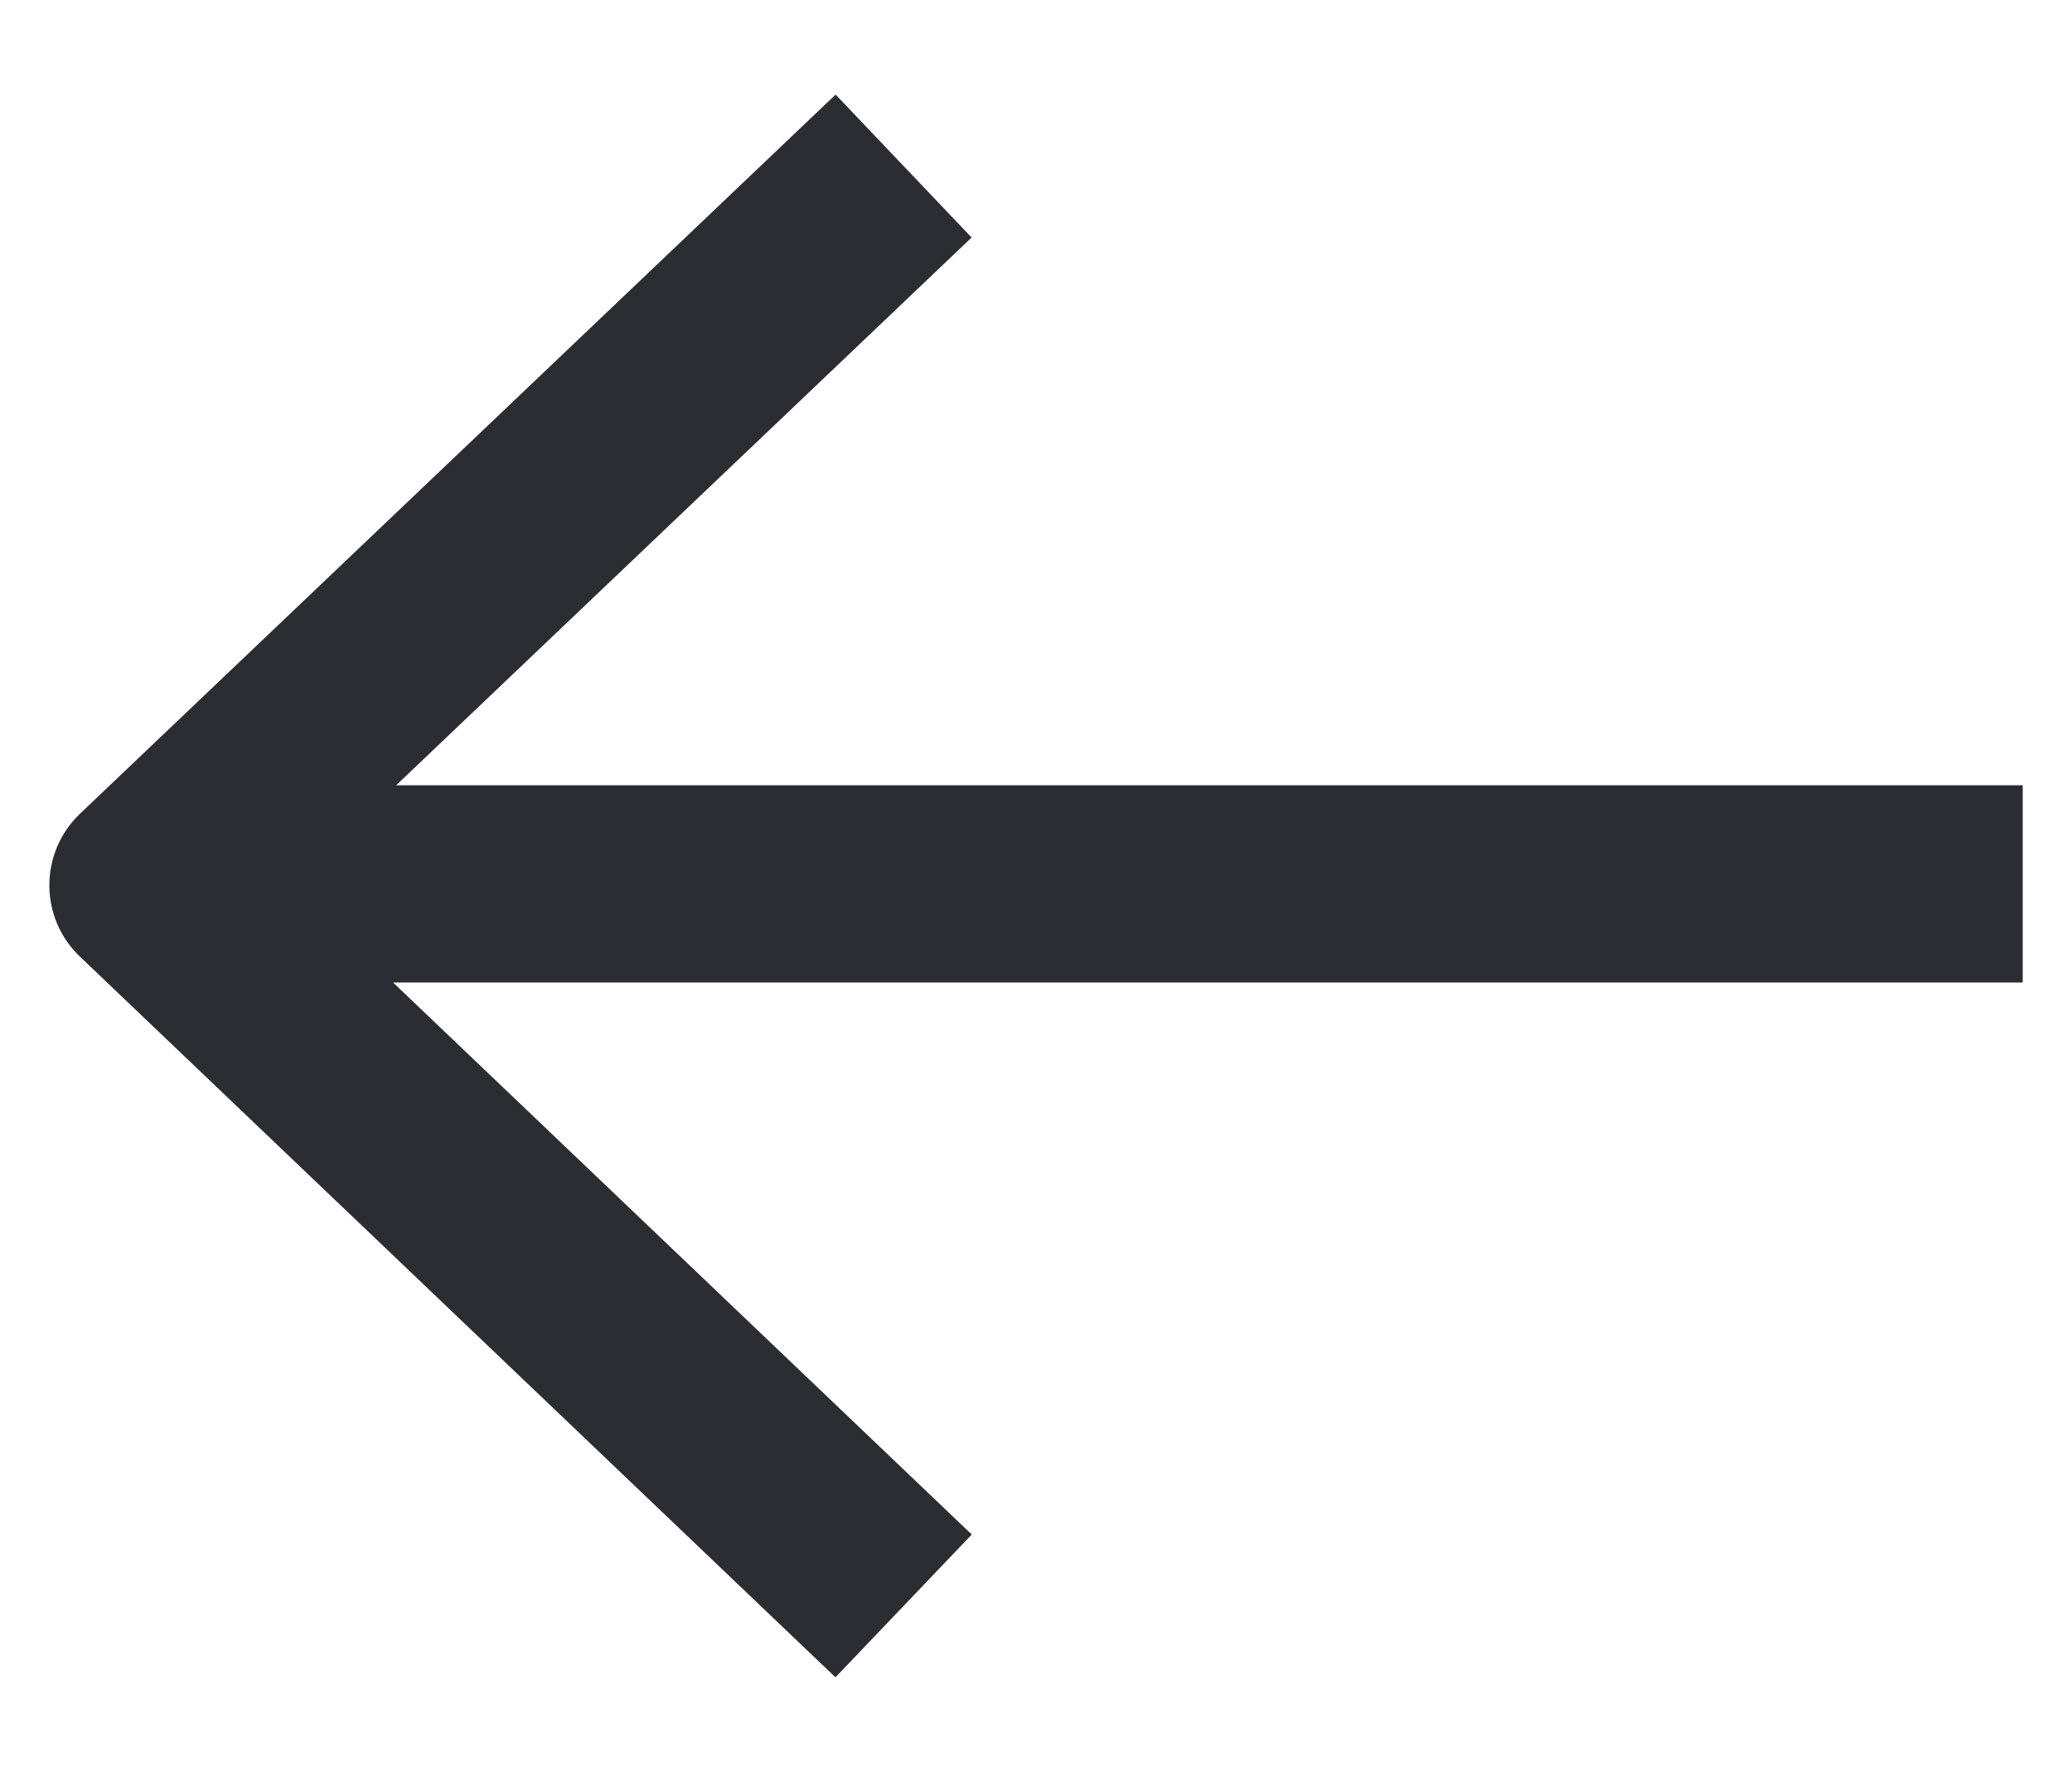 <svg width="14" height="12" viewBox="0 0 14 12" fill="none" xmlns="http://www.w3.org/2000/svg">
<path d="M13.667 6.639L13.667 5.306L2.677 5.306L6.565 1.605L5.646 0.639L0.541 5.498C0.265 5.761 0.264 6.201 0.54 6.464L5.645 11.334L6.566 10.369L2.656 6.639L13.667 6.639Z" fill="#2B2D33"/>
</svg>
